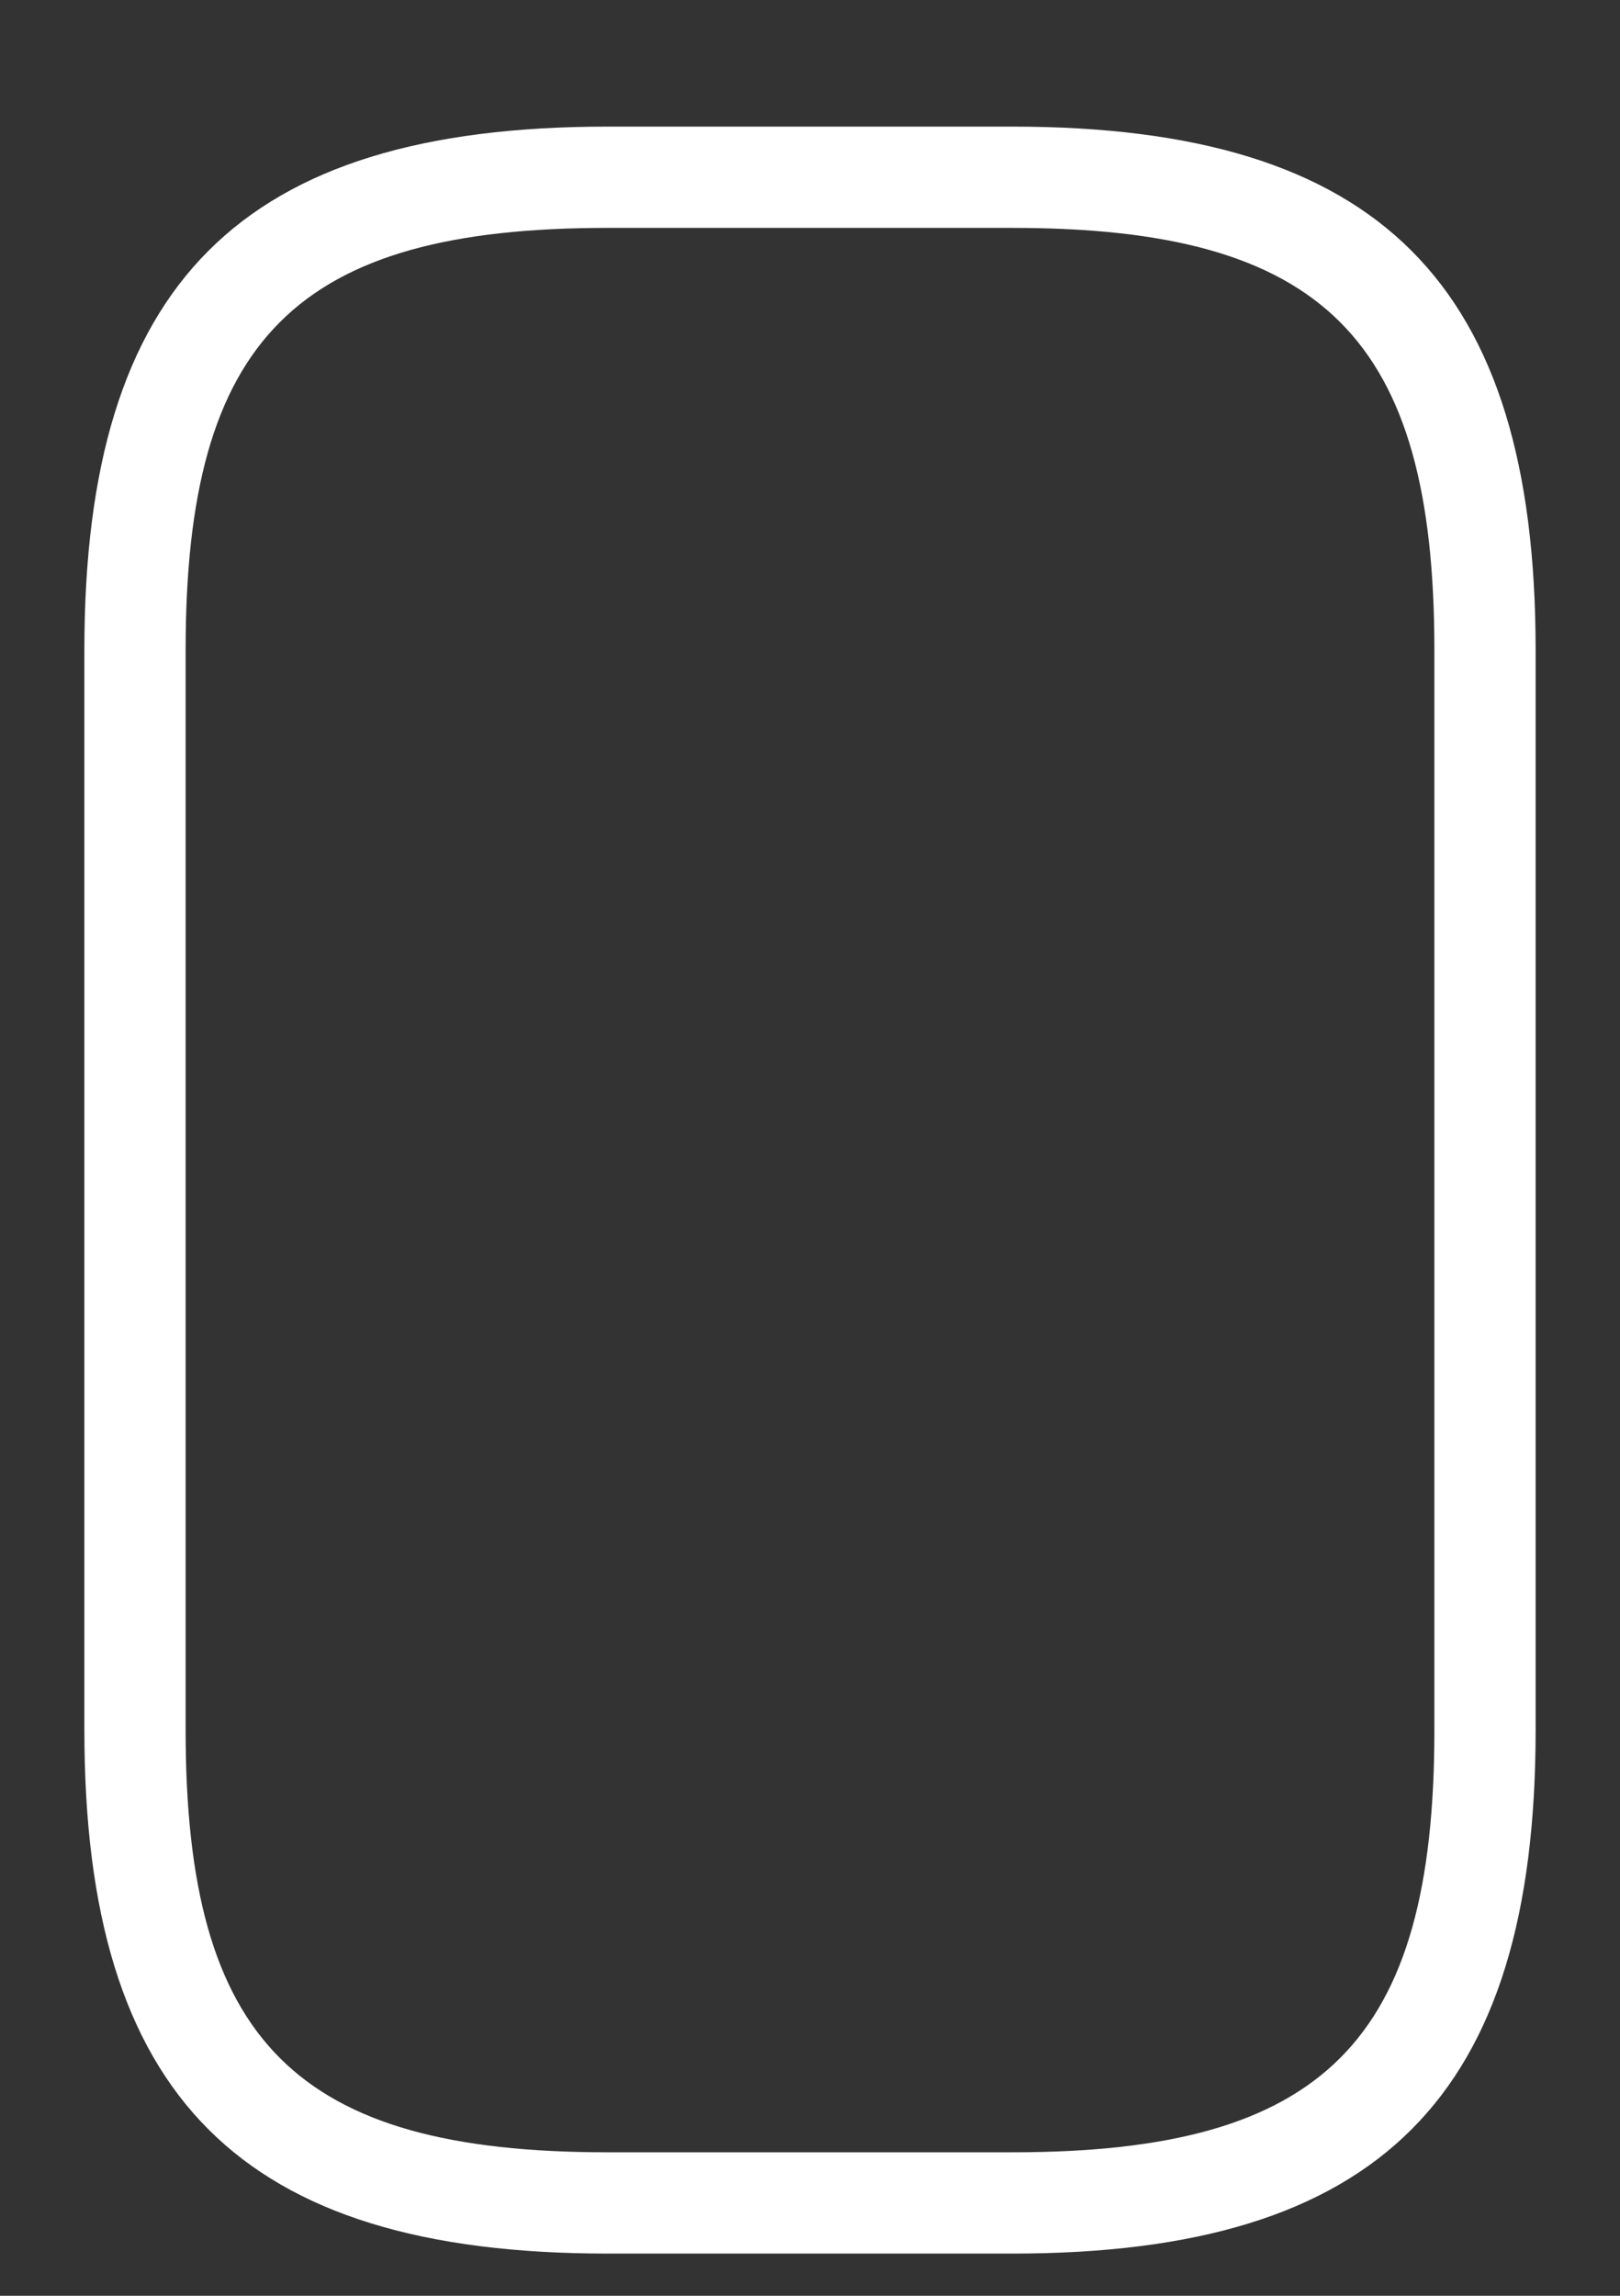 <?xml version="1.0" encoding="UTF-8"?> <svg xmlns="http://www.w3.org/2000/svg" width="24" height="34" viewBox="0 0 24 34" fill="none"><rect x="0" y="0" width="24" height="34" fill="#333333" stroke="none"/><path d="M1.25 25.625L1.25 9.625C1.25 4.195 3.57 1.875 9 1.875L15 1.875C20.43 1.875 22.75 4.195 22.75 9.625L22.75 25.625C22.75 31.055 20.43 33.375 15 33.375L9 33.375C3.57 33.375 1.25 31.055 1.25 25.625ZM21.25 9.625C21.25 5.015 19.61 3.375 15 3.375L9 3.375C4.39 3.375 2.75 5.015 2.75 9.625L2.75 25.625C2.75 30.235 4.39 31.875 9 31.875L15 31.875C19.61 31.875 21.25 30.235 21.25 25.625L21.25 9.625Z" fill="white"></path></svg> 